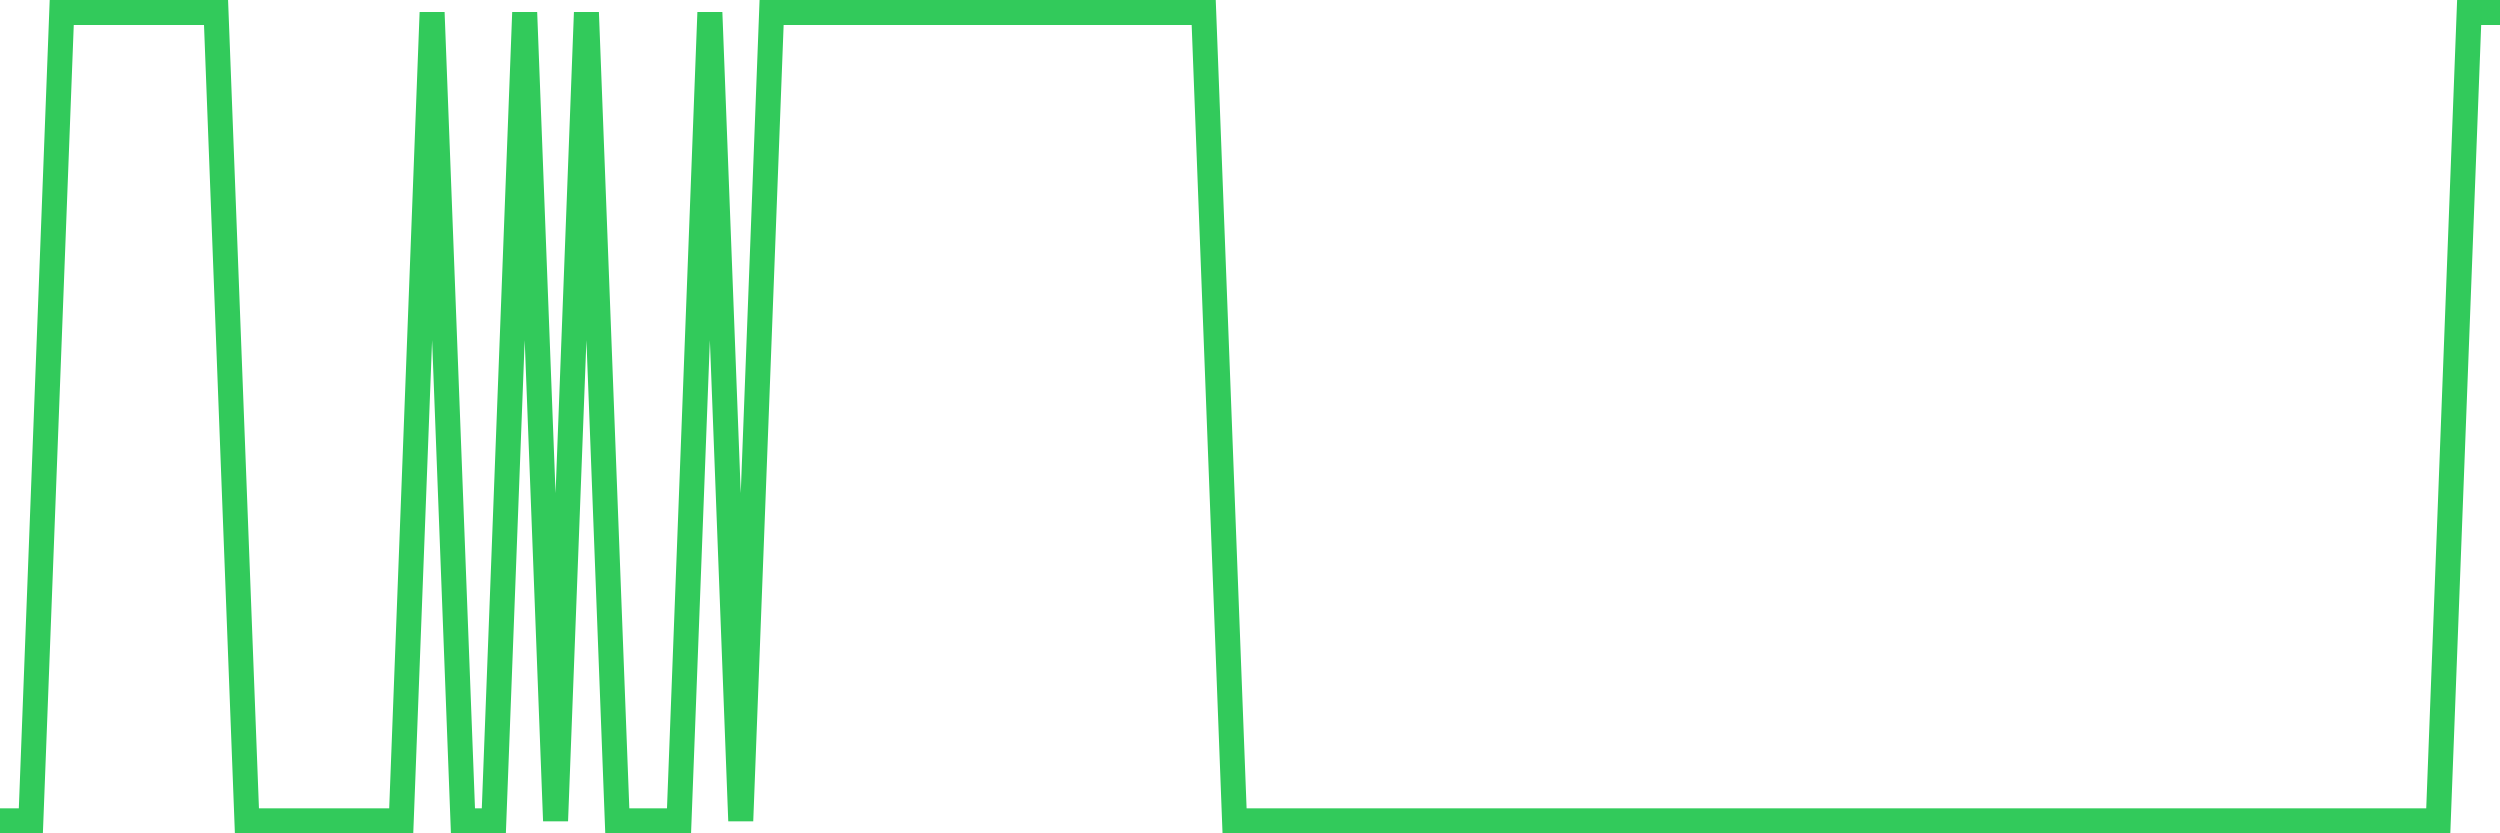 <svg
  xmlns="http://www.w3.org/2000/svg"
  xmlns:xlink="http://www.w3.org/1999/xlink"
  width="120"
  height="40"
  viewBox="0 0 120 40"
  preserveAspectRatio="none"
>
  <polyline
    points="0,39.4 1.481,39.4 2.963,0.6 4.444,0.6 5.926,0.6 7.407,0.6 8.889,0.6 10.37,0.6 11.852,39.4 13.333,39.4 14.815,39.4 16.296,39.4 17.778,39.4 19.259,39.4 20.741,0.6 22.222,39.4 23.704,39.4 25.185,0.6 26.667,39.4 28.148,0.6 29.63,39.4 31.111,39.4 32.593,39.4 34.074,0.6 35.556,39.4 37.037,0.6 38.519,0.6 40,0.6 41.481,0.6 42.963,0.6 44.444,0.6 45.926,0.6 47.407,0.6 48.889,0.6 50.37,0.6 51.852,0.6 53.333,0.6 54.815,0.6 56.296,0.6 57.778,0.6 59.259,39.4 60.741,39.4 62.222,39.4 63.704,39.4 65.185,39.4 66.667,39.4 68.148,39.4 69.63,39.4 71.111,39.4 72.593,39.4 74.074,39.4 75.556,39.4 77.037,39.4 78.519,39.4 80,39.4 81.481,39.4 82.963,39.4 84.444,39.4 85.926,39.4 87.407,39.4 88.889,39.4 90.37,39.4 91.852,39.4 93.333,39.4 94.815,39.4 96.296,39.4 97.778,39.4 99.259,39.4 100.741,39.4 102.222,39.4 103.704,39.4 105.185,39.4 106.667,39.4 108.148,39.4 109.63,39.4 111.111,39.4 112.593,39.4 114.074,39.4 115.556,39.4 117.037,39.4 118.519,0.6 120,0.6"
    fill="none"
    stroke="#32ca5b"
    stroke-width="1.2"
  >
  </polyline>
</svg>
